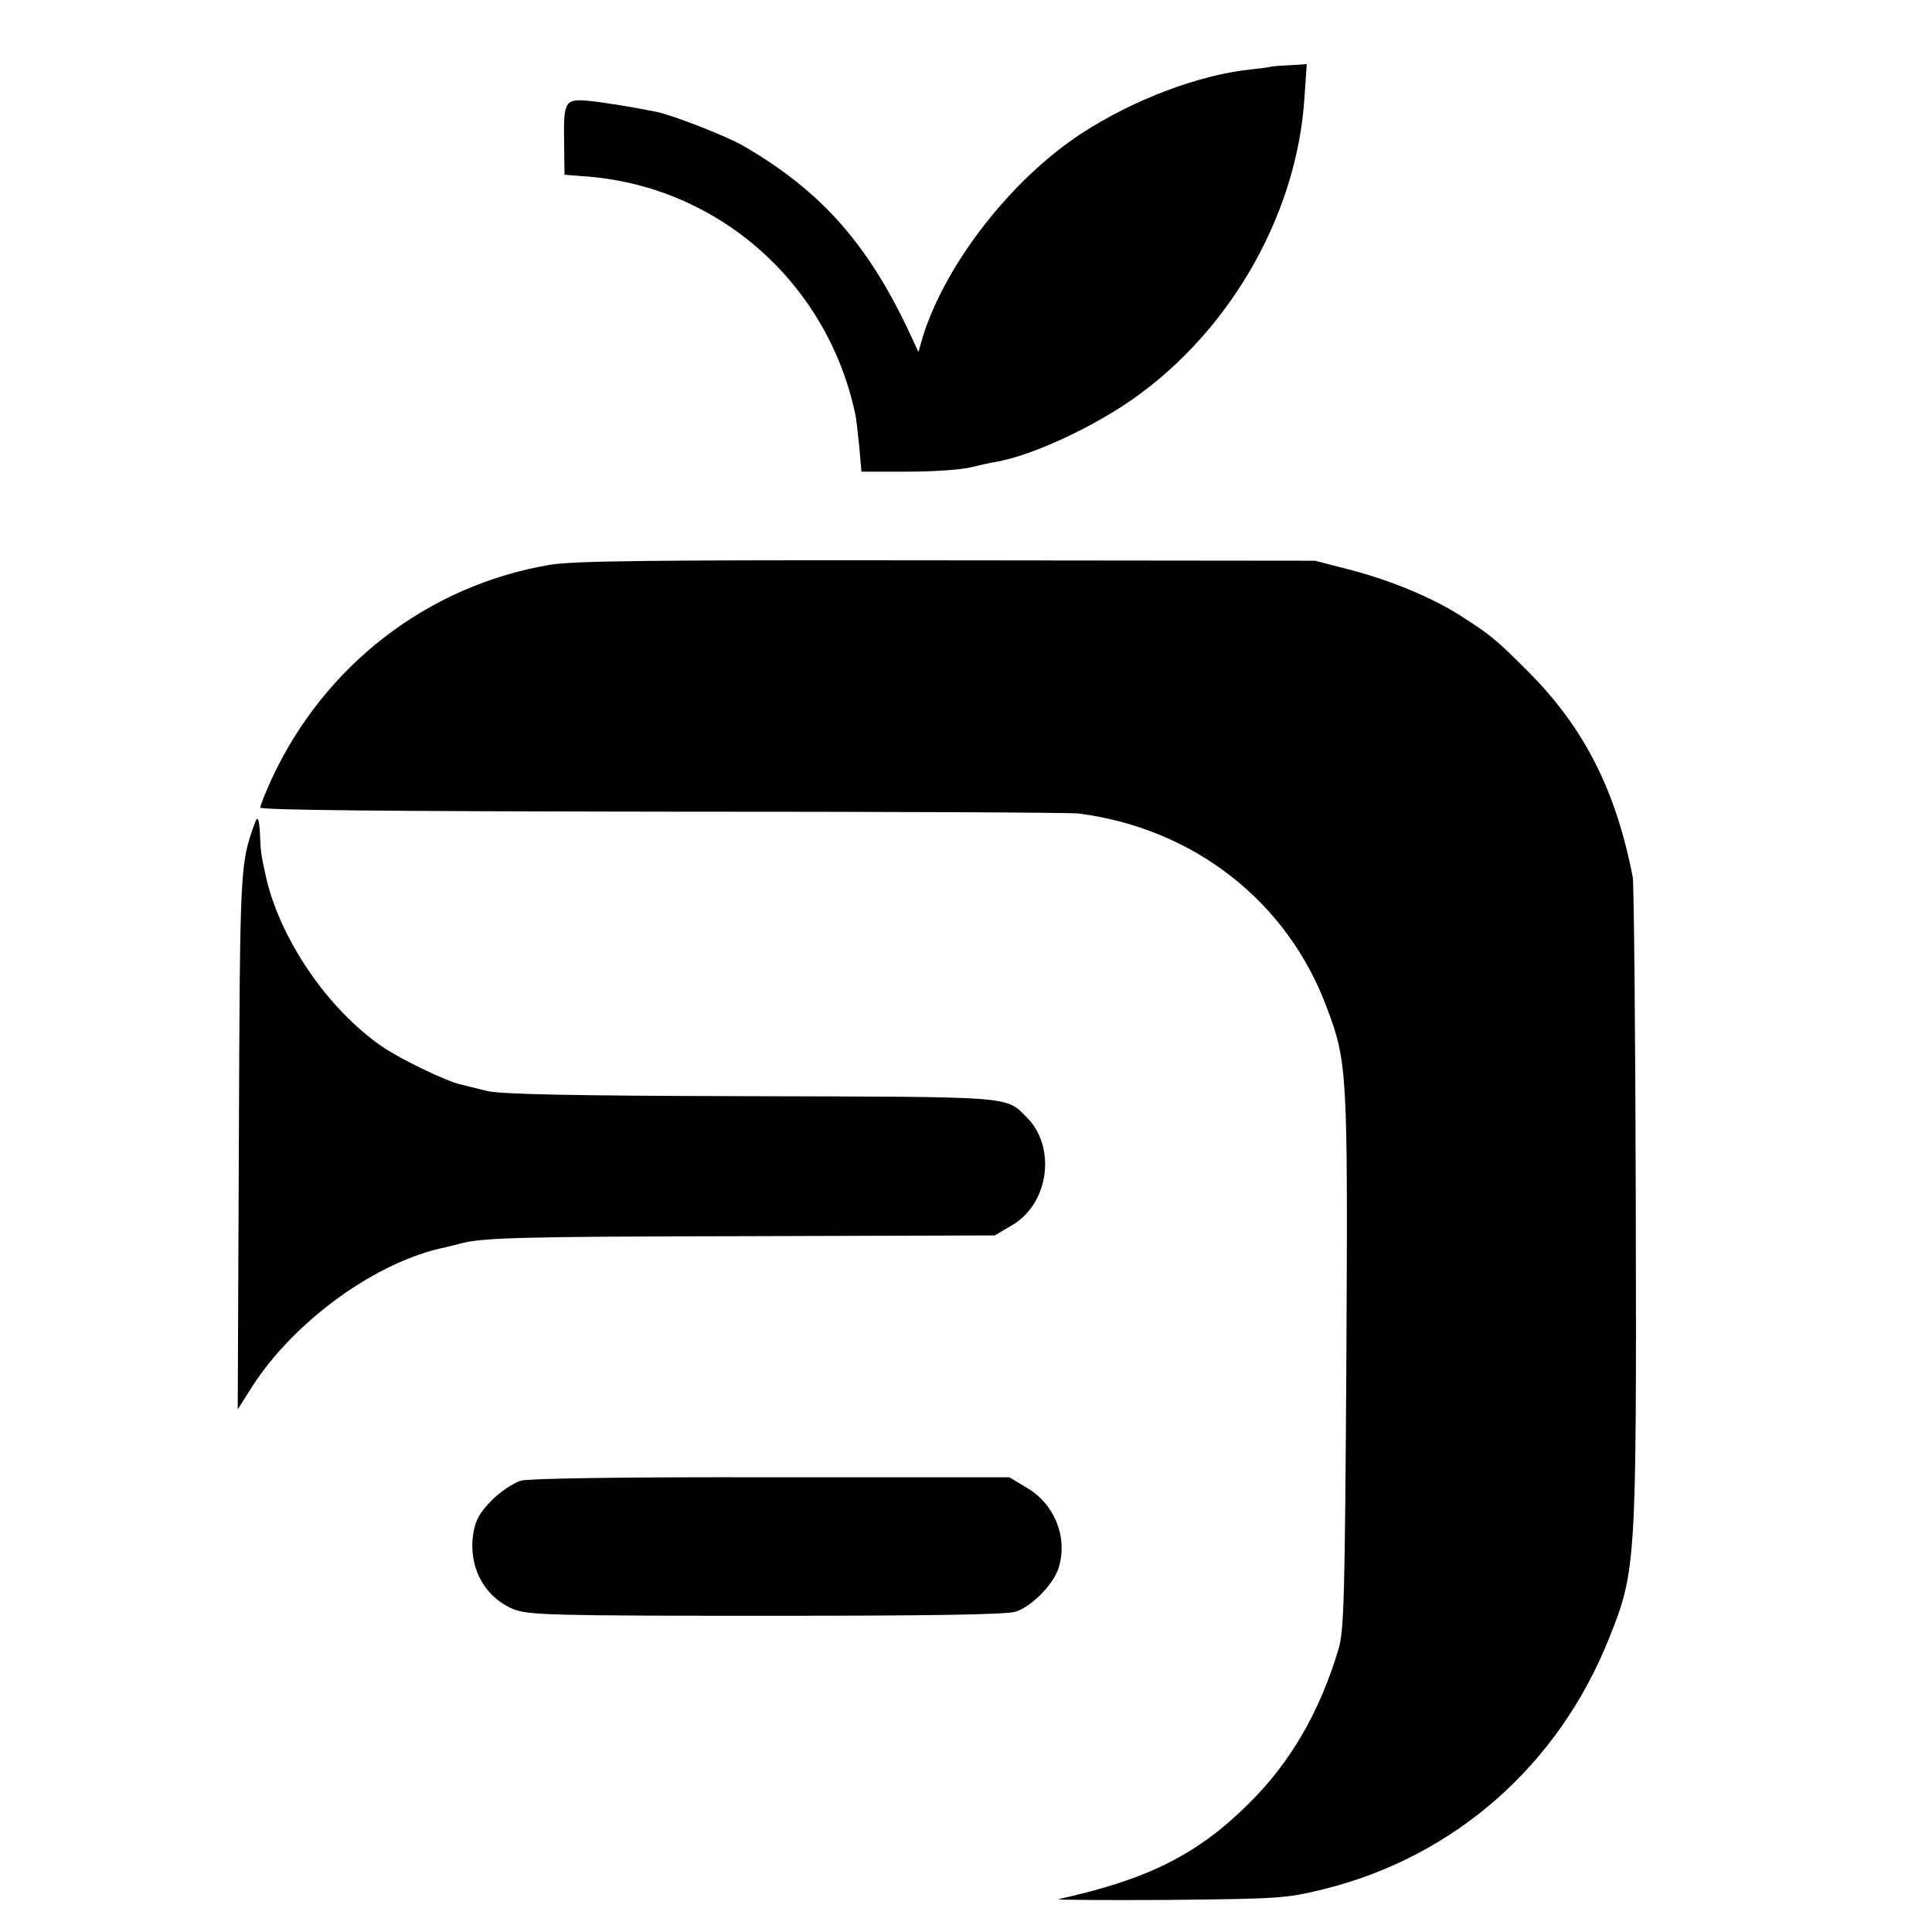 <?xml version="1.0" standalone="no"?>
<!DOCTYPE svg PUBLIC "-//W3C//DTD SVG 20010904//EN"
 "http://www.w3.org/TR/2001/REC-SVG-20010904/DTD/svg10.dtd">
<svg version="1.0" xmlns="http://www.w3.org/2000/svg"
 width="512pt" height="512pt" viewBox="0 0 512 512"
 preserveAspectRatio="xMidYMid meet">
<g transform="translate(0,512) scale(0.1,-0.1)"
fill="#000000" stroke="none">
<path d="M3367 4943 c-2 -1 -25 -4 -52 -7 -137 -14 -311 -80 -448 -169 -187
-122 -362 -347 -422 -541 l-11 -39 -18 39 c-113 245 -238 387 -447 508 -46 26
-186 81 -231 90 -71 14 -139 25 -181 29 -60 5 -64 -2 -62 -112 l1 -84 49 -4
c353 -23 646 -279 721 -628 3 -11 7 -50 11 -87 l6 -68 121 0 c67 0 141 5 166
11 25 6 56 13 70 15 88 16 225 77 335 148 273 178 462 498 482 818 l6 88 -47
-3 c-26 -1 -48 -3 -49 -4z"/>
<path d="M1456 3623 c-322 -55 -595 -265 -735 -565 -17 -37 -31 -72 -31 -78 0
-7 334 -10 1068 -11 587 0 1082 -2 1101 -5 304 -39 553 -233 657 -514 55 -145
56 -170 52 -940 -4 -623 -6 -712 -21 -761 -50 -167 -128 -301 -239 -410 -135
-134 -267 -200 -503 -252 -11 -2 120 -3 290 -2 296 3 315 4 415 29 345 86 620
328 754 664 72 179 73 200 71 1147 -1 462 -5 854 -8 870 -44 229 -129 397
-277 545 -85 85 -99 97 -179 148 -75 48 -187 95 -297 123 l-89 23 -975 1
c-775 1 -991 -1 -1054 -12z"/>
<path d="M675 2938 c-39 -109 -39 -110 -42 -843 l-3 -710 38 60 c113 176 332
334 515 370 10 3 26 6 35 9 56 16 161 19 758 20 l660 2 46 27 c98 57 118 207
39 286 -57 57 -30 54 -736 56 -465 1 -663 5 -695 14 -25 6 -56 14 -69 17 -37
8 -160 67 -209 101 -144 99 -272 287 -308 453 -13 59 -13 64 -15 108 -2 43 -6
52 -14 30z"/>
<path d="M1380 1196 c-19 -6 -54 -29 -77 -52 -32 -33 -43 -52 -49 -89 -13 -89
30 -168 108 -200 39 -15 102 -17 670 -17 434 0 637 3 660 11 45 15 104 77 115
121 22 80 -14 166 -87 208 l-45 27 -630 0 c-397 1 -643 -3 -665 -9z"/>
</g>
</svg>
